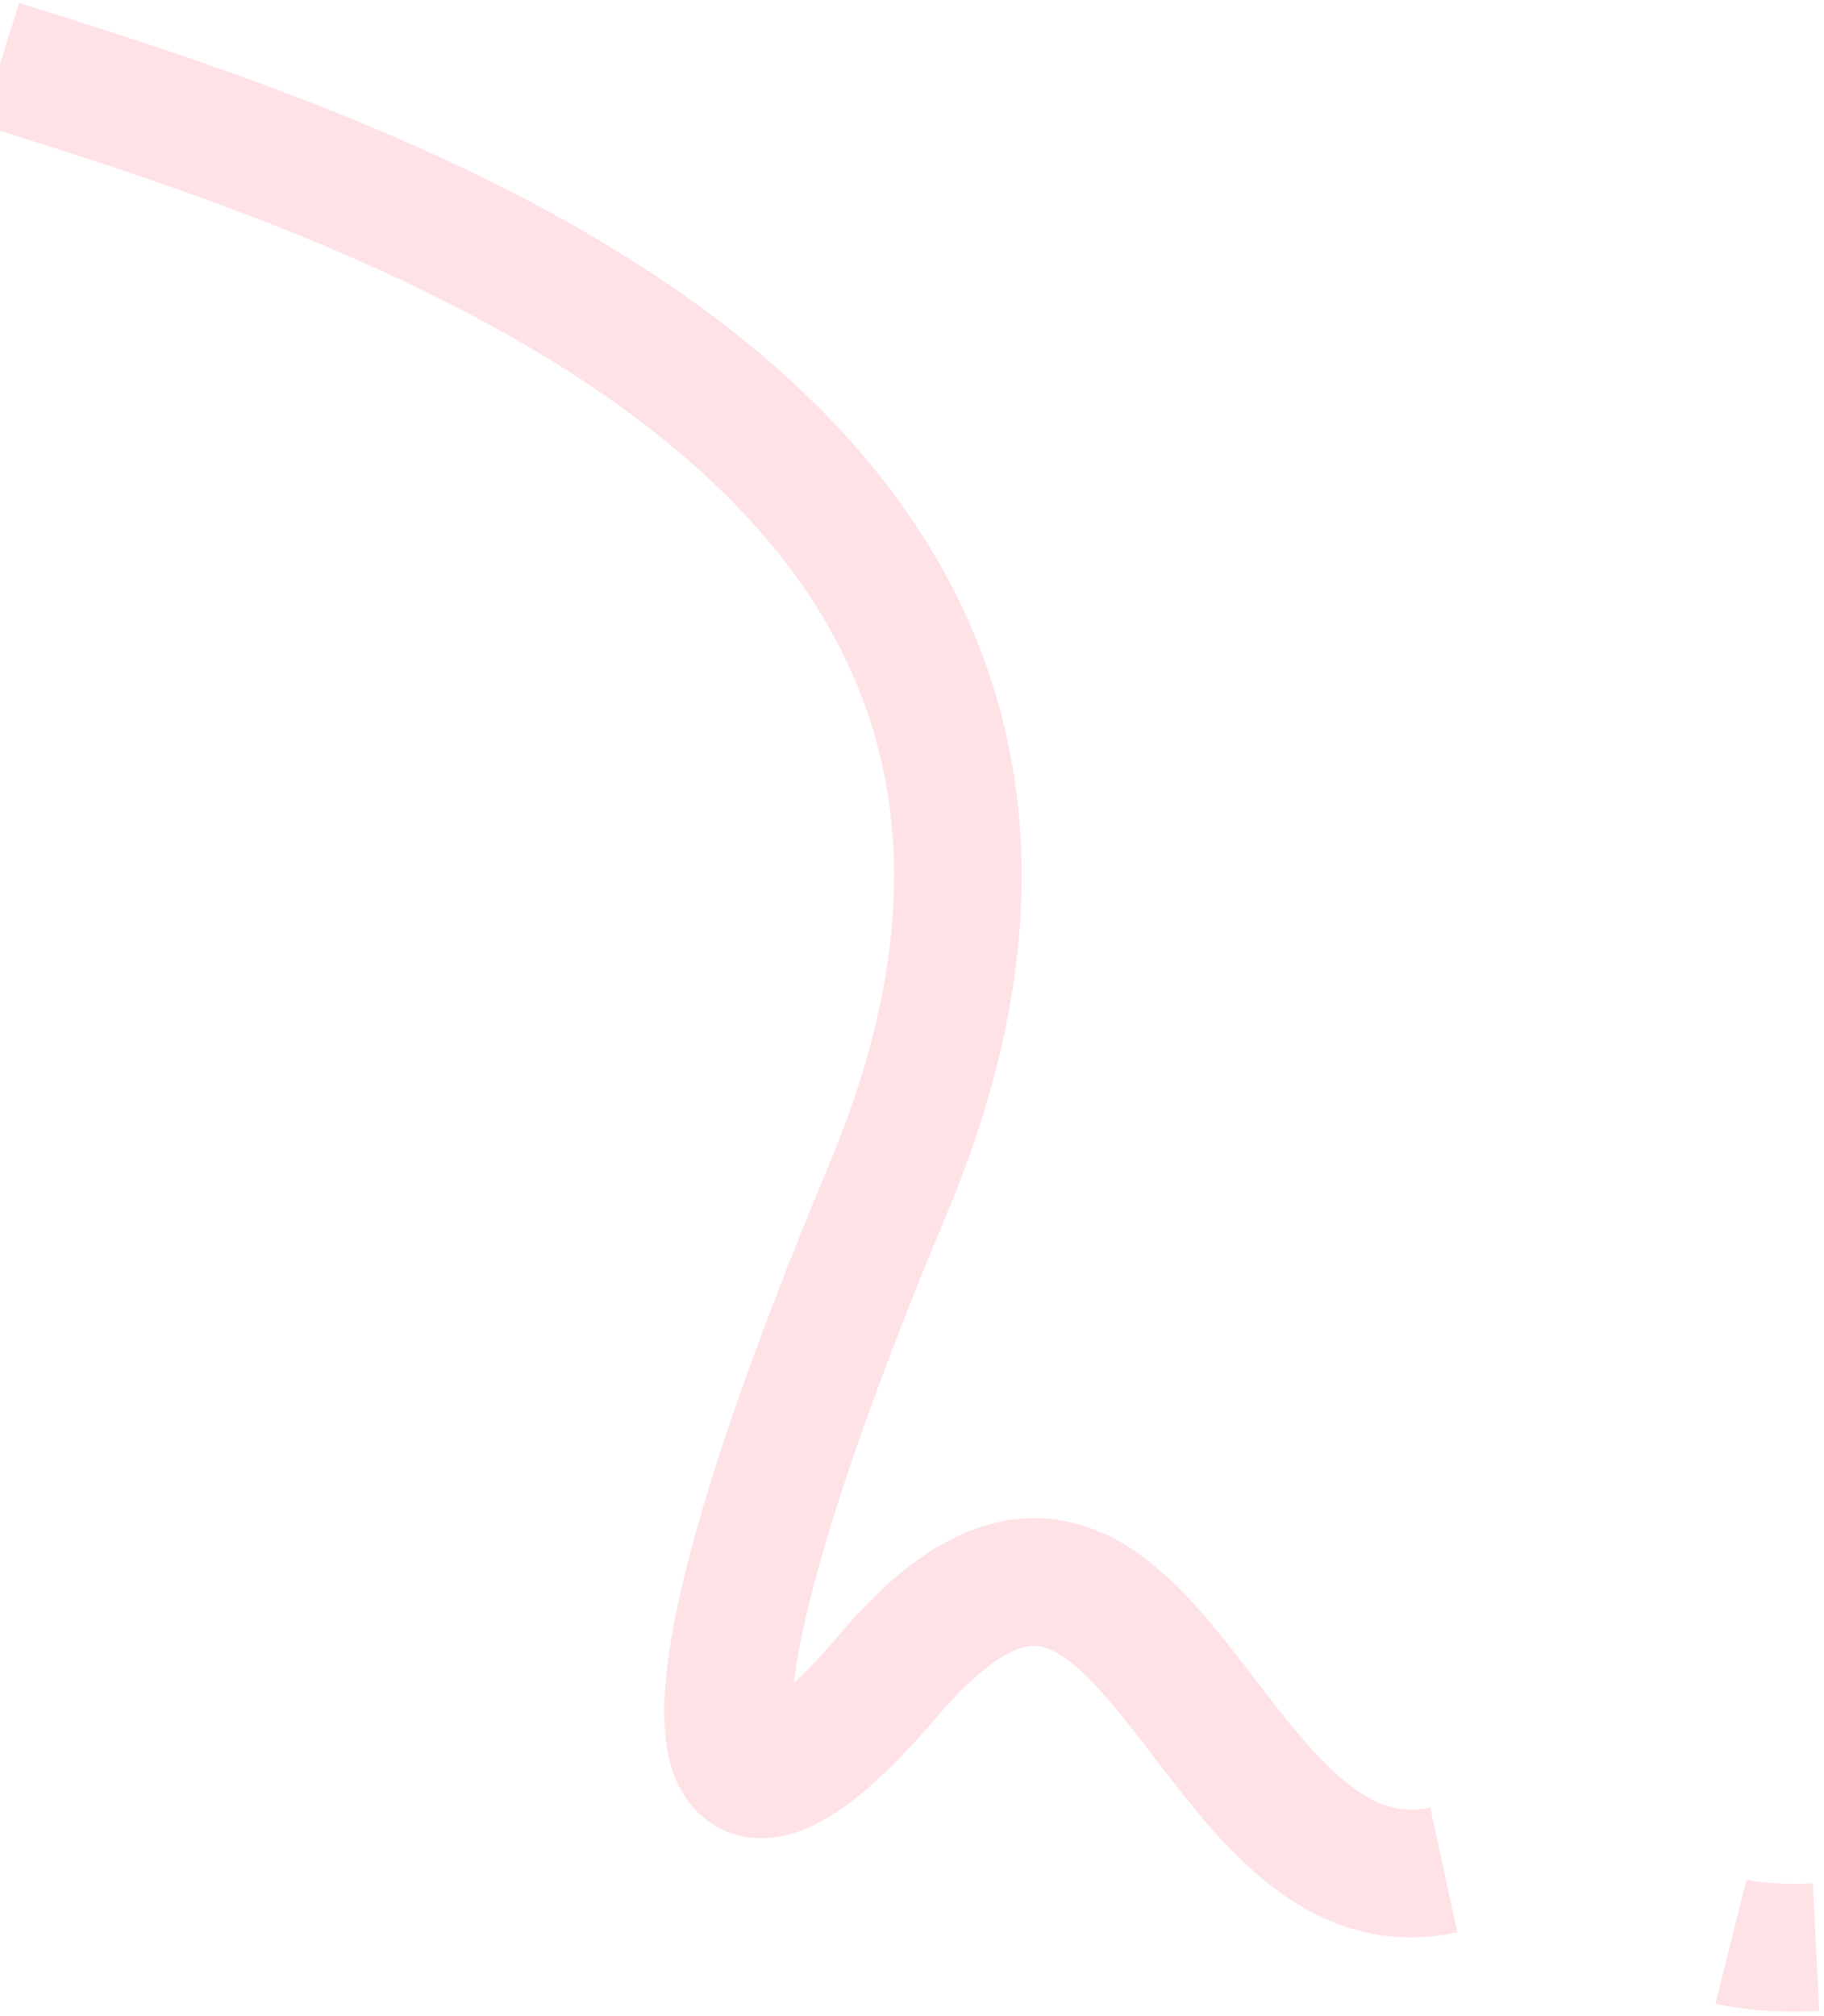 <?xml version="1.0" encoding="UTF-8"?> <svg xmlns="http://www.w3.org/2000/svg" width="343" height="379" viewBox="0 0 343 379" fill="none"><path d="M0 12C68.333 33.5 226.5 81.5 167 223.5C121.2 332.804 133 355 167 315C216.3 257 225.5 361.5 271.5 351.5M325.5 365C325.5 365 331.5 366.5 341.5 366" stroke="url(#paint0_linear_363_212)" stroke-width="24"></path><defs><linearGradient id="paint0_linear_363_212" x1="306.5" y1="236" x2="981" y2="-124.5" gradientUnits="userSpaceOnUse"><stop stop-color="#FFE2E6"></stop><stop offset="1" stop-color="#FFE2B3"></stop></linearGradient></defs></svg> 